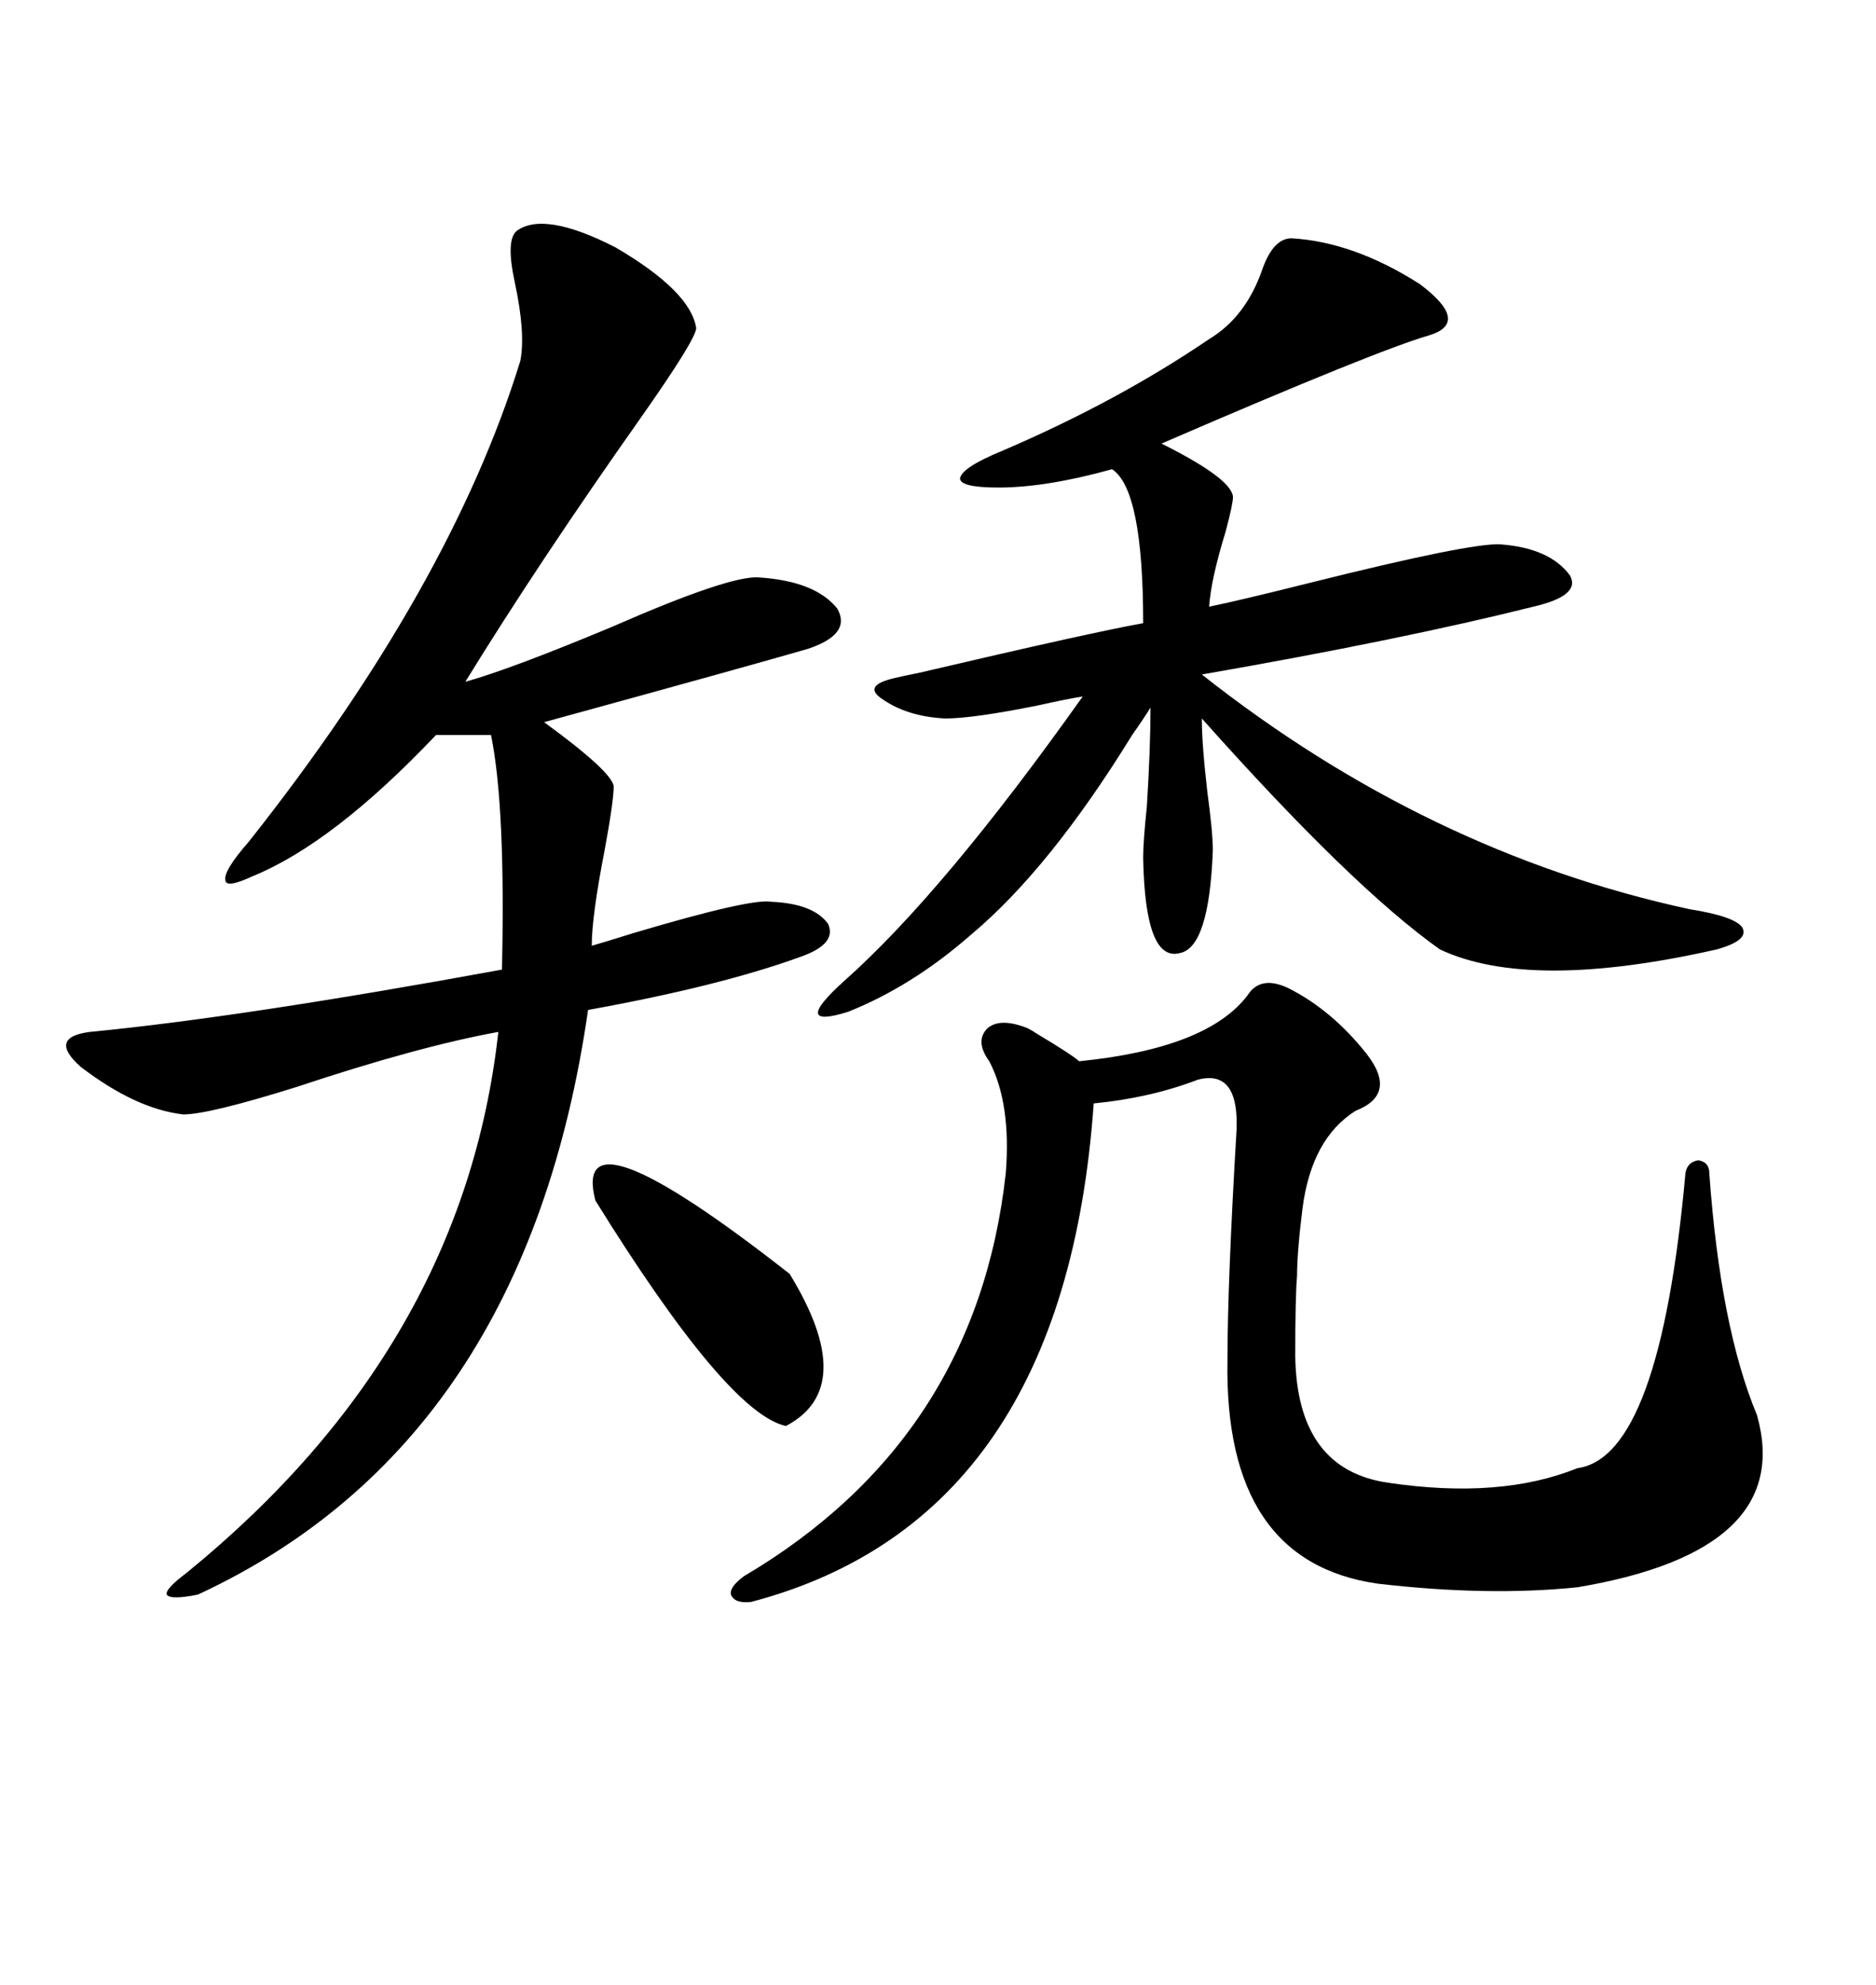 <svg xmlns="http://www.w3.org/2000/svg" xmlns:xlink="http://www.w3.org/1999/xlink" width="300" height="317.285"><path d="M82.62 36.91L82.62 36.91Q87.01 33.69 98.44 39.55L98.44 39.55Q110.45 46.58 111.33 52.44L111.33 52.44Q111.33 54.20 102.25 67.09L102.25 67.09Q86.13 89.94 74.41 108.98L74.41 108.98Q81.74 106.93 97.85 100.20L97.85 100.20Q116.60 91.99 121.29 92.29L121.29 92.29Q130.37 92.87 133.89 97.27L133.89 97.27Q136.23 101.37 129.20 103.71L129.20 103.71Q120.12 106.35 87.01 115.43L87.01 115.43Q97.85 123.34 98.14 125.68L98.14 125.68Q98.14 128.03 96.68 135.94L96.68 135.94Q94.63 146.48 94.63 151.17L94.63 151.17Q96.68 150.59 101.37 149.12L101.37 149.12Q120.12 143.55 123.34 144.14L123.34 144.14Q130.08 144.43 132.42 147.66L132.42 147.66Q133.89 150.88 128.03 152.93L128.03 152.93Q115.14 157.62 94.04 161.43L94.04 161.43Q84.08 230.57 31.64 254.88L31.64 254.88Q27.25 255.76 26.66 254.88L26.66 254.88Q26.37 254.00 29.88 251.37L29.88 251.37Q74.12 215.33 79.69 164.94L79.69 164.94Q66.80 167.29 47.46 173.73L47.46 173.73Q33.40 178.13 29.30 178.13L29.30 178.13Q21.68 177.25 12.89 170.51L12.89 170.51Q7.62 165.82 14.36 164.94L14.36 164.94Q38.67 162.60 80.27 154.98L80.27 154.98Q80.86 128.91 78.52 117.48L78.52 117.48L69.73 117.48Q53.32 134.77 40.43 140.04L40.43 140.04Q36.04 142.09 36.04 140.63L36.04 140.63Q35.74 139.16 39.84 134.47L39.84 134.47Q72.07 93.75 83.20 57.71L83.20 57.71Q84.08 53.32 82.32 45.12L82.32 45.12Q80.86 38.38 82.62 36.91ZM206.54 38.09L206.54 38.09Q216.50 38.67 227.05 45.41L227.05 45.41Q235.25 51.56 228.52 53.61L228.52 53.61Q220.31 55.96 185.74 70.90L185.74 70.90Q196.88 76.46 197.17 79.39L197.17 79.39Q197.17 80.57 196.00 84.96L196.00 84.96Q193.65 92.58 193.36 96.97L193.36 96.97Q197.75 96.09 209.47 93.16L209.47 93.16Q235.25 86.72 239.94 87.01L239.94 87.01Q247.85 87.60 251.07 91.99L251.07 91.99Q252.83 95.21 245.21 96.97L245.21 96.97Q224.12 102.25 192.19 107.81L192.19 107.81Q228.22 136.23 270.12 145.31L270.12 145.31Q277.44 146.48 278.61 148.24L278.61 148.24Q279.79 150.29 274.51 151.76L274.51 151.76Q244.63 158.50 230.27 151.76L230.27 151.76Q216.21 141.80 192.19 114.84L192.19 114.84Q192.19 118.95 193.07 126.56L193.07 126.56Q193.95 133.01 193.95 135.94L193.95 135.94Q193.36 151.46 188.67 152.34L188.67 152.34Q183.11 153.81 182.81 137.11L182.81 137.11Q182.81 134.47 183.40 128.91L183.40 128.91Q183.98 119.53 183.98 113.09L183.98 113.09Q183.11 114.55 181.05 117.48L181.05 117.48Q167.87 138.87 155.27 149.41L155.27 149.41Q145.90 157.62 135.64 161.72L135.64 161.72Q126.27 164.65 135.06 156.74L135.06 156.74Q150.88 142.68 173.14 111.33L173.14 111.33Q171.09 111.62 165.82 112.79L165.82 112.79Q155.57 114.84 151.17 114.84L151.17 114.84Q145.02 114.55 140.92 111.62L140.92 111.62Q137.99 109.57 142.97 108.40L142.97 108.40Q144.14 108.11 147.07 107.52L147.07 107.52Q174.61 101.07 182.81 99.61L182.81 99.61Q182.81 78.22 177.83 75L177.83 75Q167.29 77.93 159.67 77.93L159.67 77.93Q153.52 77.93 153.52 76.46L153.52 76.46Q153.81 74.71 160.25 72.07L160.25 72.07Q178.71 64.16 193.36 54.20L193.36 54.20Q199.22 50.68 201.86 43.07L201.86 43.07Q203.61 38.09 206.54 38.09ZM199.51 159.08L199.51 159.08Q201.56 155.86 205.96 157.91L205.96 157.91Q212.99 161.43 218.55 168.46L218.55 168.46Q223.54 174.90 216.80 177.54L216.80 177.54Q209.77 181.93 208.30 193.07L208.30 193.07Q207.42 200.10 207.42 203.91L207.42 203.91Q207.13 207.13 207.13 216.80L207.13 216.80Q207.42 234.96 222.07 237.01L222.07 237.01Q239.94 239.65 252.25 234.67L252.25 234.67Q265.43 232.91 269.53 187.50L269.53 187.50Q269.82 185.74 271.58 185.45L271.58 185.45Q273.34 185.74 273.34 187.50L273.34 187.50Q275.10 212.11 280.96 226.17L280.96 226.17Q287.11 247.85 252.25 253.71L252.25 253.71Q237.89 255.18 220.31 253.13L220.31 253.13Q195.70 249.61 196.29 217.38L196.29 217.38Q196.29 205.08 197.75 180.47L197.75 180.47Q197.75 179.30 197.75 178.71L197.75 178.71Q197.46 171.09 191.60 172.56L191.60 172.56Q183.98 175.49 174.90 176.37L174.90 176.37Q170.21 242.87 120.12 256.05L120.12 256.05Q117.48 256.35 116.89 254.88L116.89 254.88Q116.60 253.71 118.95 251.95L118.95 251.95Q156.15 229.98 160.84 187.50L160.84 187.50Q161.72 176.37 158.20 169.63L158.20 169.63Q155.86 166.41 157.91 164.36L157.91 164.36Q159.96 162.60 164.36 164.36L164.36 164.36Q164.94 164.65 165.82 165.23L165.82 165.23Q171.68 168.75 172.56 169.63L172.56 169.63Q193.07 167.58 199.51 159.08ZM95.21 191.89L95.21 191.89Q91.11 176.07 126.27 203.61L126.27 203.61Q137.40 221.78 125.68 227.93L125.68 227.93Q116.31 225.88 95.21 191.89Z"/></svg>